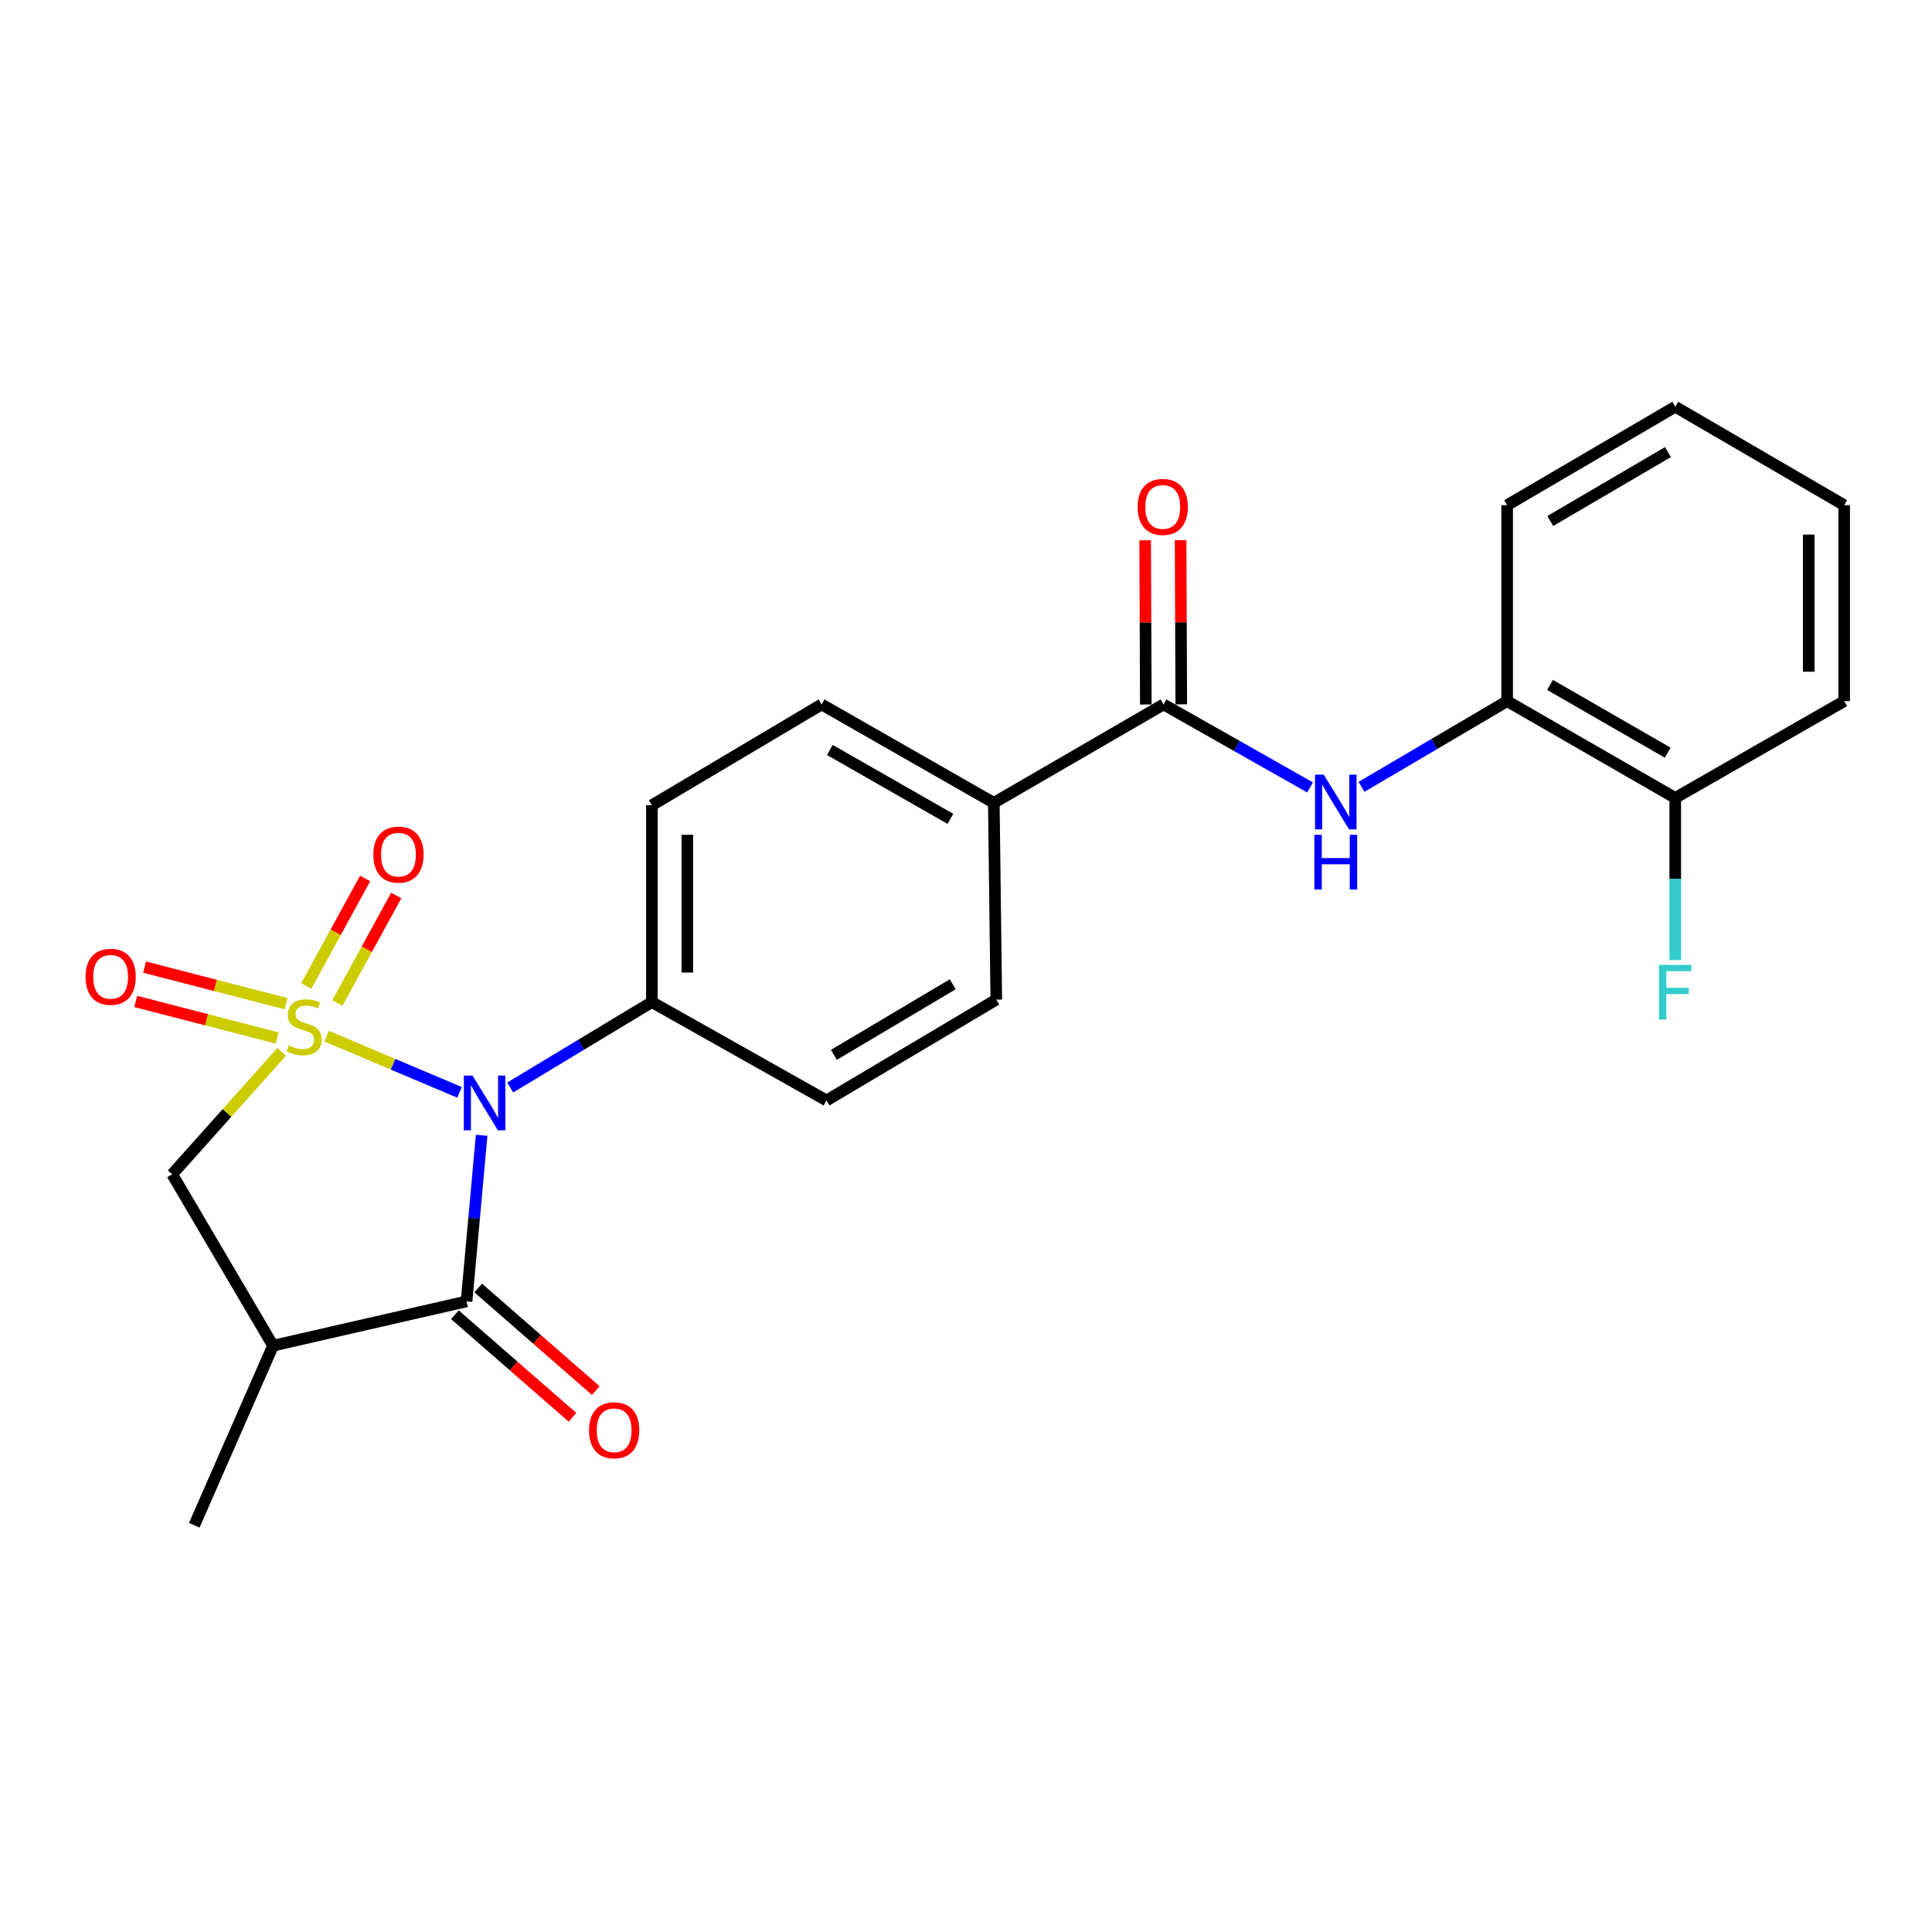 <?xml version='1.0' encoding='iso-8859-1'?>
<svg version='1.1' baseProfile='full'
              xmlns='http://www.w3.org/2000/svg'
                      xmlns:rdkit='http://www.rdkit.org/xml'
                      xmlns:xlink='http://www.w3.org/1999/xlink'
                  xml:space='preserve'
width='1000px' height='1000px' viewBox='0 0 1000 1000'>
<!-- END OF HEADER -->
<rect style='opacity:1.0;fill:#FFFFFF;stroke:none' width='1000' height='1000' x='0' y='0'> </rect>
<path class='bond-0' d='M 169.055,536.316 L 203.458,550.861' style='fill:none;fill-rule:evenodd;stroke:#CCCC00;stroke-width:6px;stroke-linecap:butt;stroke-linejoin:miter;stroke-opacity:1' />
<path class='bond-0' d='M 203.458,550.861 L 237.862,565.405' style='fill:none;fill-rule:evenodd;stroke:#0000FF;stroke-width:6px;stroke-linecap:butt;stroke-linejoin:miter;stroke-opacity:1' />
<path class='bond-3' d='M 145.798,544.422 L 117.456,576.108' style='fill:none;fill-rule:evenodd;stroke:#CCCC00;stroke-width:6px;stroke-linecap:butt;stroke-linejoin:miter;stroke-opacity:1' />
<path class='bond-3' d='M 117.456,576.108 L 89.115,607.794' style='fill:none;fill-rule:evenodd;stroke:#000000;stroke-width:6px;stroke-linecap:butt;stroke-linejoin:miter;stroke-opacity:1' />
<path class='bond-6' d='M 174.61,519.151 L 189.844,491.329' style='fill:none;fill-rule:evenodd;stroke:#CCCC00;stroke-width:6px;stroke-linecap:butt;stroke-linejoin:miter;stroke-opacity:1' />
<path class='bond-6' d='M 189.844,491.329 L 205.079,463.507' style='fill:none;fill-rule:evenodd;stroke:#FF0000;stroke-width:6px;stroke-linecap:butt;stroke-linejoin:miter;stroke-opacity:1' />
<path class='bond-6' d='M 158.516,510.339 L 173.751,482.517' style='fill:none;fill-rule:evenodd;stroke:#CCCC00;stroke-width:6px;stroke-linecap:butt;stroke-linejoin:miter;stroke-opacity:1' />
<path class='bond-6' d='M 173.751,482.517 L 188.986,454.695' style='fill:none;fill-rule:evenodd;stroke:#FF0000;stroke-width:6px;stroke-linecap:butt;stroke-linejoin:miter;stroke-opacity:1' />
<path class='bond-7' d='M 148.069,519.508 L 111.461,510.046' style='fill:none;fill-rule:evenodd;stroke:#CCCC00;stroke-width:6px;stroke-linecap:butt;stroke-linejoin:miter;stroke-opacity:1' />
<path class='bond-7' d='M 111.461,510.046 L 74.852,500.583' style='fill:none;fill-rule:evenodd;stroke:#FF0000;stroke-width:6px;stroke-linecap:butt;stroke-linejoin:miter;stroke-opacity:1' />
<path class='bond-7' d='M 143.478,537.272 L 106.869,527.81' style='fill:none;fill-rule:evenodd;stroke:#CCCC00;stroke-width:6px;stroke-linecap:butt;stroke-linejoin:miter;stroke-opacity:1' />
<path class='bond-7' d='M 106.869,527.81 L 70.26,518.347' style='fill:none;fill-rule:evenodd;stroke:#FF0000;stroke-width:6px;stroke-linecap:butt;stroke-linejoin:miter;stroke-opacity:1' />
<path class='bond-1' d='M 249.299,587.622 L 245.392,630.607' style='fill:none;fill-rule:evenodd;stroke:#0000FF;stroke-width:6px;stroke-linecap:butt;stroke-linejoin:miter;stroke-opacity:1' />
<path class='bond-1' d='M 245.392,630.607 L 241.484,673.592' style='fill:none;fill-rule:evenodd;stroke:#000000;stroke-width:6px;stroke-linecap:butt;stroke-linejoin:miter;stroke-opacity:1' />
<path class='bond-8' d='M 264.089,562.884 L 300.746,540.779' style='fill:none;fill-rule:evenodd;stroke:#0000FF;stroke-width:6px;stroke-linecap:butt;stroke-linejoin:miter;stroke-opacity:1' />
<path class='bond-8' d='M 300.746,540.779 L 337.403,518.674' style='fill:none;fill-rule:evenodd;stroke:#000000;stroke-width:6px;stroke-linecap:butt;stroke-linejoin:miter;stroke-opacity:1' />
<path class='bond-11' d='M 235.453,680.505 L 265.885,707.051' style='fill:none;fill-rule:evenodd;stroke:#000000;stroke-width:6px;stroke-linecap:butt;stroke-linejoin:miter;stroke-opacity:1' />
<path class='bond-11' d='M 265.885,707.051 L 296.318,733.598' style='fill:none;fill-rule:evenodd;stroke:#FF0000;stroke-width:6px;stroke-linecap:butt;stroke-linejoin:miter;stroke-opacity:1' />
<path class='bond-11' d='M 247.515,666.678 L 277.947,693.225' style='fill:none;fill-rule:evenodd;stroke:#000000;stroke-width:6px;stroke-linecap:butt;stroke-linejoin:miter;stroke-opacity:1' />
<path class='bond-11' d='M 277.947,693.225 L 308.379,719.771' style='fill:none;fill-rule:evenodd;stroke:#FF0000;stroke-width:6px;stroke-linecap:butt;stroke-linejoin:miter;stroke-opacity:1' />
<path class='bond-24' d='M 241.484,673.592 L 141.325,696.516' style='fill:none;fill-rule:evenodd;stroke:#000000;stroke-width:6px;stroke-linecap:butt;stroke-linejoin:miter;stroke-opacity:1' />
<path class='bond-2' d='M 141.325,696.516 L 89.115,607.794' style='fill:none;fill-rule:evenodd;stroke:#000000;stroke-width:6px;stroke-linecap:butt;stroke-linejoin:miter;stroke-opacity:1' />
<path class='bond-19' d='M 141.325,696.516 L 100.562,789.469' style='fill:none;fill-rule:evenodd;stroke:#000000;stroke-width:6px;stroke-linecap:butt;stroke-linejoin:miter;stroke-opacity:1' />
<path class='bond-4' d='M 602.255,364.613 L 514.399,415.549' style='fill:none;fill-rule:evenodd;stroke:#000000;stroke-width:6px;stroke-linecap:butt;stroke-linejoin:miter;stroke-opacity:1' />
<path class='bond-5' d='M 602.255,364.613 L 640.175,386.094' style='fill:none;fill-rule:evenodd;stroke:#000000;stroke-width:6px;stroke-linecap:butt;stroke-linejoin:miter;stroke-opacity:1' />
<path class='bond-5' d='M 640.175,386.094 L 678.094,407.575' style='fill:none;fill-rule:evenodd;stroke:#0000FF;stroke-width:6px;stroke-linecap:butt;stroke-linejoin:miter;stroke-opacity:1' />
<path class='bond-12' d='M 611.429,364.575 L 611.255,322.079' style='fill:none;fill-rule:evenodd;stroke:#000000;stroke-width:6px;stroke-linecap:butt;stroke-linejoin:miter;stroke-opacity:1' />
<path class='bond-12' d='M 611.255,322.079 L 611.082,279.583' style='fill:none;fill-rule:evenodd;stroke:#FF0000;stroke-width:6px;stroke-linecap:butt;stroke-linejoin:miter;stroke-opacity:1' />
<path class='bond-12' d='M 593.081,364.65 L 592.908,322.154' style='fill:none;fill-rule:evenodd;stroke:#000000;stroke-width:6px;stroke-linecap:butt;stroke-linejoin:miter;stroke-opacity:1' />
<path class='bond-12' d='M 592.908,322.154 L 592.734,279.658' style='fill:none;fill-rule:evenodd;stroke:#FF0000;stroke-width:6px;stroke-linecap:butt;stroke-linejoin:miter;stroke-opacity:1' />
<path class='bond-9' d='M 704.709,407.274 L 742.403,385.087' style='fill:none;fill-rule:evenodd;stroke:#0000FF;stroke-width:6px;stroke-linecap:butt;stroke-linejoin:miter;stroke-opacity:1' />
<path class='bond-9' d='M 742.403,385.087 L 780.097,362.9' style='fill:none;fill-rule:evenodd;stroke:#000000;stroke-width:6px;stroke-linecap:butt;stroke-linejoin:miter;stroke-opacity:1' />
<path class='bond-14' d='M 337.403,518.674 L 337.403,416.802' style='fill:none;fill-rule:evenodd;stroke:#000000;stroke-width:6px;stroke-linecap:butt;stroke-linejoin:miter;stroke-opacity:1' />
<path class='bond-14' d='M 355.751,503.393 L 355.751,432.083' style='fill:none;fill-rule:evenodd;stroke:#000000;stroke-width:6px;stroke-linecap:butt;stroke-linejoin:miter;stroke-opacity:1' />
<path class='bond-15' d='M 337.403,518.674 L 427.817,569.6' style='fill:none;fill-rule:evenodd;stroke:#000000;stroke-width:6px;stroke-linecap:butt;stroke-linejoin:miter;stroke-opacity:1' />
<path class='bond-13' d='M 780.097,362.9 L 867.107,413.01' style='fill:none;fill-rule:evenodd;stroke:#000000;stroke-width:6px;stroke-linecap:butt;stroke-linejoin:miter;stroke-opacity:1' />
<path class='bond-13' d='M 802.306,354.517 L 863.213,389.594' style='fill:none;fill-rule:evenodd;stroke:#000000;stroke-width:6px;stroke-linecap:butt;stroke-linejoin:miter;stroke-opacity:1' />
<path class='bond-20' d='M 780.097,362.9 L 780.097,261.467' style='fill:none;fill-rule:evenodd;stroke:#000000;stroke-width:6px;stroke-linecap:butt;stroke-linejoin:miter;stroke-opacity:1' />
<path class='bond-10' d='M 514.399,415.549 L 515.683,517.4' style='fill:none;fill-rule:evenodd;stroke:#000000;stroke-width:6px;stroke-linecap:butt;stroke-linejoin:miter;stroke-opacity:1' />
<path class='bond-25' d='M 514.399,415.549 L 425.269,364.613' style='fill:none;fill-rule:evenodd;stroke:#000000;stroke-width:6px;stroke-linecap:butt;stroke-linejoin:miter;stroke-opacity:1' />
<path class='bond-25' d='M 491.926,423.838 L 429.535,388.183' style='fill:none;fill-rule:evenodd;stroke:#000000;stroke-width:6px;stroke-linecap:butt;stroke-linejoin:miter;stroke-opacity:1' />
<path class='bond-18' d='M 867.107,413.01 L 867.107,454.962' style='fill:none;fill-rule:evenodd;stroke:#000000;stroke-width:6px;stroke-linecap:butt;stroke-linejoin:miter;stroke-opacity:1' />
<path class='bond-18' d='M 867.107,454.962 L 867.107,496.913' style='fill:none;fill-rule:evenodd;stroke:#33CCCC;stroke-width:6px;stroke-linecap:butt;stroke-linejoin:miter;stroke-opacity:1' />
<path class='bond-21' d='M 867.107,413.01 L 954.545,362.9' style='fill:none;fill-rule:evenodd;stroke:#000000;stroke-width:6px;stroke-linecap:butt;stroke-linejoin:miter;stroke-opacity:1' />
<path class='bond-16' d='M 337.403,416.802 L 425.269,364.613' style='fill:none;fill-rule:evenodd;stroke:#000000;stroke-width:6px;stroke-linecap:butt;stroke-linejoin:miter;stroke-opacity:1' />
<path class='bond-17' d='M 427.817,569.6 L 515.683,517.4' style='fill:none;fill-rule:evenodd;stroke:#000000;stroke-width:6px;stroke-linecap:butt;stroke-linejoin:miter;stroke-opacity:1' />
<path class='bond-17' d='M 431.626,545.996 L 493.132,509.456' style='fill:none;fill-rule:evenodd;stroke:#000000;stroke-width:6px;stroke-linecap:butt;stroke-linejoin:miter;stroke-opacity:1' />
<path class='bond-22' d='M 780.097,261.467 L 867.107,210.531' style='fill:none;fill-rule:evenodd;stroke:#000000;stroke-width:6px;stroke-linecap:butt;stroke-linejoin:miter;stroke-opacity:1' />
<path class='bond-22' d='M 802.418,269.661 L 863.325,234.006' style='fill:none;fill-rule:evenodd;stroke:#000000;stroke-width:6px;stroke-linecap:butt;stroke-linejoin:miter;stroke-opacity:1' />
<path class='bond-26' d='M 954.545,362.9 L 954.545,261.467' style='fill:none;fill-rule:evenodd;stroke:#000000;stroke-width:6px;stroke-linecap:butt;stroke-linejoin:miter;stroke-opacity:1' />
<path class='bond-26' d='M 936.198,347.685 L 936.198,276.682' style='fill:none;fill-rule:evenodd;stroke:#000000;stroke-width:6px;stroke-linecap:butt;stroke-linejoin:miter;stroke-opacity:1' />
<path class='bond-23' d='M 867.107,210.531 L 954.545,261.467' style='fill:none;fill-rule:evenodd;stroke:#000000;stroke-width:6px;stroke-linecap:butt;stroke-linejoin:miter;stroke-opacity:1' />
<path  class='atom-0' d='M 149.44 541.126
Q 149.76 541.246, 151.08 541.806
Q 152.4 542.366, 153.84 542.726
Q 155.32 543.046, 156.76 543.046
Q 159.44 543.046, 161 541.766
Q 162.56 540.446, 162.56 538.166
Q 162.56 536.606, 161.76 535.646
Q 161 534.686, 159.8 534.166
Q 158.6 533.646, 156.6 533.046
Q 154.08 532.286, 152.56 531.566
Q 151.08 530.846, 150 529.326
Q 148.96 527.806, 148.96 525.246
Q 148.96 521.686, 151.36 519.486
Q 153.8 517.286, 158.6 517.286
Q 161.88 517.286, 165.6 518.846
L 164.68 521.926
Q 161.28 520.526, 158.72 520.526
Q 155.96 520.526, 154.44 521.686
Q 152.92 522.806, 152.96 524.766
Q 152.96 526.286, 153.72 527.206
Q 154.52 528.126, 155.64 528.646
Q 156.8 529.166, 158.72 529.766
Q 161.28 530.566, 162.8 531.366
Q 164.32 532.166, 165.4 533.806
Q 166.52 535.406, 166.52 538.166
Q 166.52 542.086, 163.88 544.206
Q 161.28 546.286, 156.92 546.286
Q 154.4 546.286, 152.48 545.726
Q 150.6 545.206, 148.36 544.286
L 149.44 541.126
' fill='#CCCC00'/>
<path  class='atom-1' d='M 244.561 556.724
L 253.841 571.724
Q 254.761 573.204, 256.241 575.884
Q 257.721 578.564, 257.801 578.724
L 257.801 556.724
L 261.561 556.724
L 261.561 585.044
L 257.681 585.044
L 247.721 568.644
Q 246.561 566.724, 245.321 564.524
Q 244.121 562.324, 243.761 561.644
L 243.761 585.044
L 240.081 585.044
L 240.081 556.724
L 244.561 556.724
' fill='#0000FF'/>
<path  class='atom-6' d='M 685.135 400.95
L 694.415 415.95
Q 695.335 417.43, 696.815 420.11
Q 698.295 422.79, 698.375 422.95
L 698.375 400.95
L 702.135 400.95
L 702.135 429.27
L 698.255 429.27
L 688.295 412.87
Q 687.135 410.95, 685.895 408.75
Q 684.695 406.55, 684.335 405.87
L 684.335 429.27
L 680.655 429.27
L 680.655 400.95
L 685.135 400.95
' fill='#0000FF'/>
<path  class='atom-6' d='M 680.315 432.102
L 684.155 432.102
L 684.155 444.142
L 698.635 444.142
L 698.635 432.102
L 702.475 432.102
L 702.475 460.422
L 698.635 460.422
L 698.635 447.342
L 684.155 447.342
L 684.155 460.422
L 680.315 460.422
L 680.315 432.102
' fill='#0000FF'/>
<path  class='atom-7' d='M 193.246 442.355
Q 193.246 435.555, 196.606 431.755
Q 199.966 427.955, 206.246 427.955
Q 212.526 427.955, 215.886 431.755
Q 219.246 435.555, 219.246 442.355
Q 219.246 449.235, 215.846 453.155
Q 212.446 457.035, 206.246 457.035
Q 200.006 457.035, 196.606 453.155
Q 193.246 449.275, 193.246 442.355
M 206.246 453.835
Q 210.566 453.835, 212.886 450.955
Q 215.246 448.035, 215.246 442.355
Q 215.246 436.795, 212.886 433.995
Q 210.566 431.155, 206.246 431.155
Q 201.926 431.155, 199.566 433.955
Q 197.246 436.755, 197.246 442.355
Q 197.246 448.075, 199.566 450.955
Q 201.926 453.835, 206.246 453.835
' fill='#FF0000'/>
<path  class='atom-8' d='M 44.271 505.595
Q 44.271 498.795, 47.631 494.995
Q 50.991 491.195, 57.271 491.195
Q 63.551 491.195, 66.911 494.995
Q 70.271 498.795, 70.271 505.595
Q 70.271 512.475, 66.871 516.395
Q 63.471 520.275, 57.271 520.275
Q 51.031 520.275, 47.631 516.395
Q 44.271 512.515, 44.271 505.595
M 57.271 517.075
Q 61.591 517.075, 63.911 514.195
Q 66.271 511.275, 66.271 505.595
Q 66.271 500.035, 63.911 497.235
Q 61.591 494.395, 57.271 494.395
Q 52.951 494.395, 50.591 497.195
Q 48.271 499.995, 48.271 505.595
Q 48.271 511.315, 50.591 514.195
Q 52.951 517.075, 57.271 517.075
' fill='#FF0000'/>
<path  class='atom-12' d='M 304.883 740.315
Q 304.883 733.515, 308.243 729.715
Q 311.603 725.915, 317.883 725.915
Q 324.163 725.915, 327.523 729.715
Q 330.883 733.515, 330.883 740.315
Q 330.883 747.195, 327.483 751.115
Q 324.083 754.995, 317.883 754.995
Q 311.643 754.995, 308.243 751.115
Q 304.883 747.235, 304.883 740.315
M 317.883 751.795
Q 322.203 751.795, 324.523 748.915
Q 326.883 745.995, 326.883 740.315
Q 326.883 734.755, 324.523 731.955
Q 322.203 729.115, 317.883 729.115
Q 313.563 729.115, 311.203 731.915
Q 308.883 734.715, 308.883 740.315
Q 308.883 746.035, 311.203 748.915
Q 313.563 751.795, 317.883 751.795
' fill='#FF0000'/>
<path  class='atom-13' d='M 588.837 262.383
Q 588.837 255.583, 592.197 251.783
Q 595.557 247.983, 601.837 247.983
Q 608.117 247.983, 611.477 251.783
Q 614.837 255.583, 614.837 262.383
Q 614.837 269.263, 611.437 273.183
Q 608.037 277.063, 601.837 277.063
Q 595.597 277.063, 592.197 273.183
Q 588.837 269.303, 588.837 262.383
M 601.837 273.863
Q 606.157 273.863, 608.477 270.983
Q 610.837 268.063, 610.837 262.383
Q 610.837 256.823, 608.477 254.023
Q 606.157 251.183, 601.837 251.183
Q 597.517 251.183, 595.157 253.983
Q 592.837 256.783, 592.837 262.383
Q 592.837 268.103, 595.157 270.983
Q 597.517 273.863, 601.837 273.863
' fill='#FF0000'/>
<path  class='atom-19' d='M 858.687 499.428
L 875.527 499.428
L 875.527 502.668
L 862.487 502.668
L 862.487 511.268
L 874.087 511.268
L 874.087 514.548
L 862.487 514.548
L 862.487 527.748
L 858.687 527.748
L 858.687 499.428
' fill='#33CCCC'/>
</svg>
